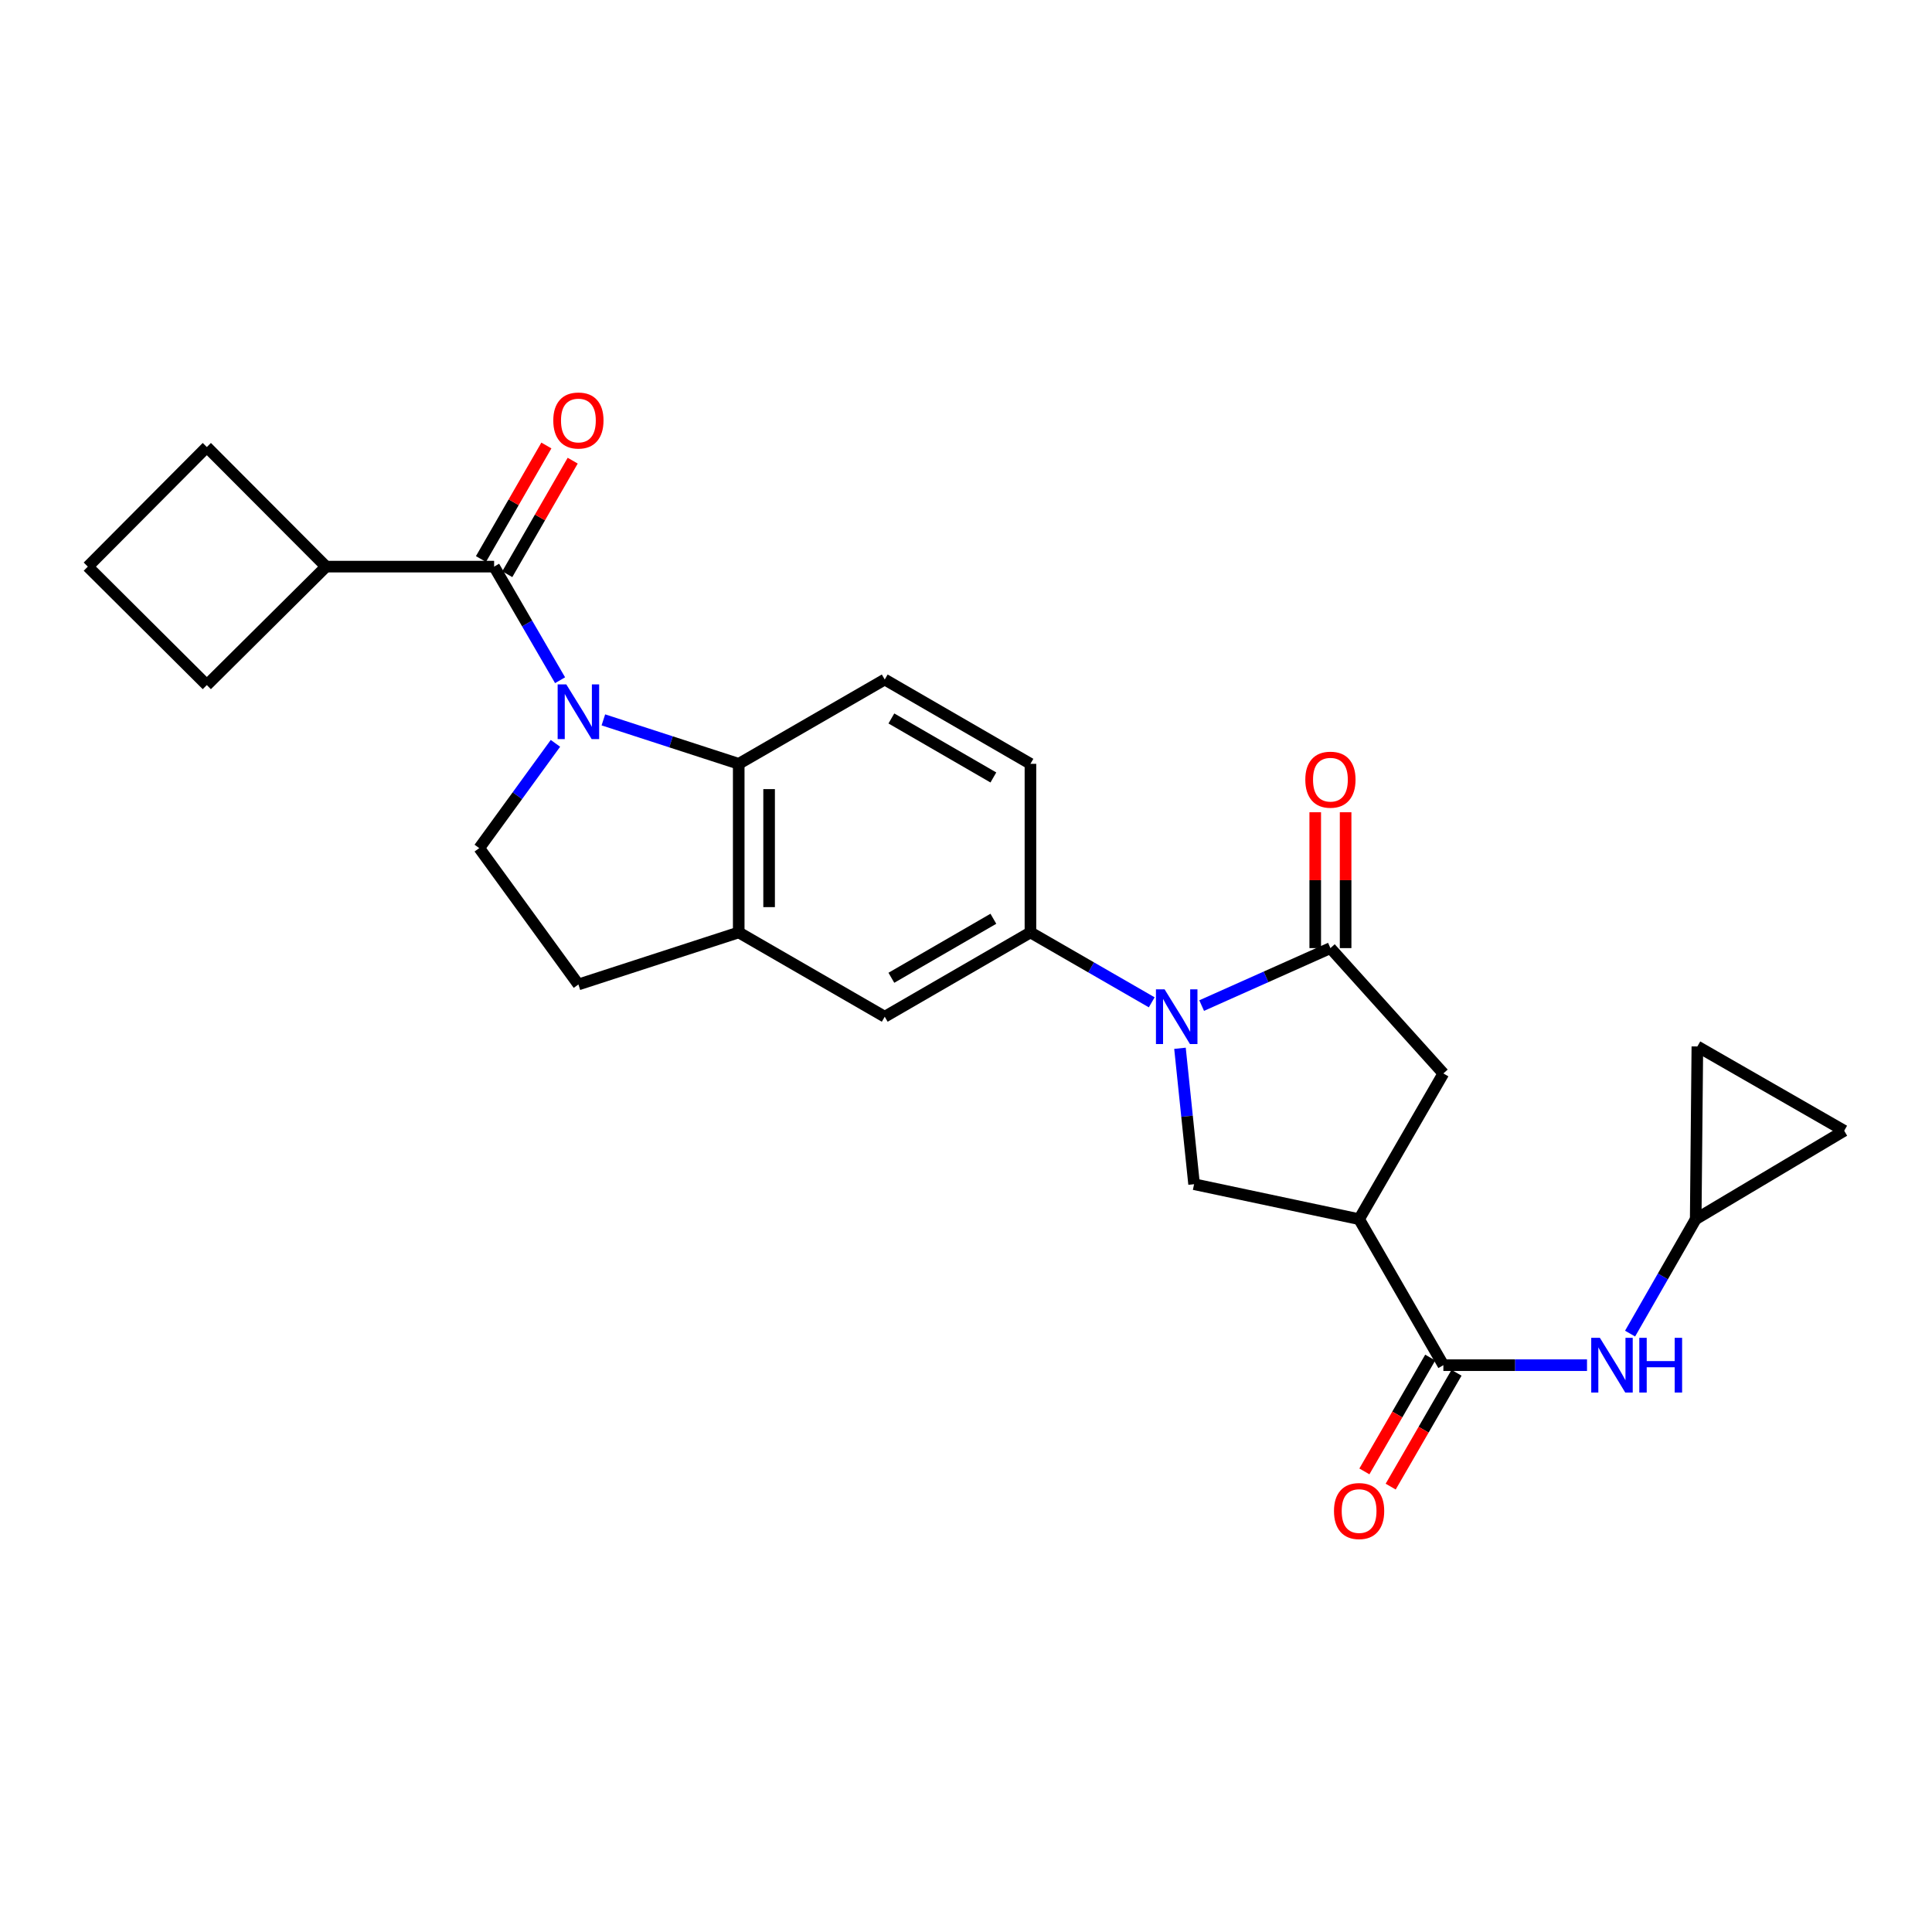 <?xml version='1.0' encoding='iso-8859-1'?>
<svg version='1.1' baseProfile='full'
              xmlns='http://www.w3.org/2000/svg'
                      xmlns:rdkit='http://www.rdkit.org/xml'
                      xmlns:xlink='http://www.w3.org/1999/xlink'
                  xml:space='preserve'
width='1000px' height='1000px' viewBox='0 0 1000 1000'>
<!-- END OF HEADER -->
<rect style='opacity:1.0;fill:#FFFFFF;stroke:none' width='1000' height='1000' x='0' y='0'> </rect>
<path class='bond-2' d='M 289.897,352.08 L 272.825,322.682' style='fill:none;fill-rule:evenodd;stroke:#0000FF;stroke-width:6px;stroke-linecap:butt;stroke-linejoin:miter;stroke-opacity:1' />
<path class='bond-2' d='M 272.825,322.682 L 255.753,293.284' style='fill:none;fill-rule:evenodd;stroke:#000000;stroke-width:6px;stroke-linecap:butt;stroke-linejoin:miter;stroke-opacity:1' />
<path class='bond-4' d='M 312.302,372.607 L 347.332,383.981' style='fill:none;fill-rule:evenodd;stroke:#0000FF;stroke-width:6px;stroke-linecap:butt;stroke-linejoin:miter;stroke-opacity:1' />
<path class='bond-4' d='M 347.332,383.981 L 382.363,395.354' style='fill:none;fill-rule:evenodd;stroke:#000000;stroke-width:6px;stroke-linecap:butt;stroke-linejoin:miter;stroke-opacity:1' />
<path class='bond-11' d='M 287.496,384.754 L 267.776,411.867' style='fill:none;fill-rule:evenodd;stroke:#0000FF;stroke-width:6px;stroke-linecap:butt;stroke-linejoin:miter;stroke-opacity:1' />
<path class='bond-11' d='M 267.776,411.867 L 248.057,438.981' style='fill:none;fill-rule:evenodd;stroke:#000000;stroke-width:6px;stroke-linecap:butt;stroke-linejoin:miter;stroke-opacity:1' />
<path class='bond-0' d='M 596.134,518.803 L 564.744,500.71' style='fill:none;fill-rule:evenodd;stroke:#0000FF;stroke-width:6px;stroke-linecap:butt;stroke-linejoin:miter;stroke-opacity:1' />
<path class='bond-0' d='M 564.744,500.71 L 533.354,482.617' style='fill:none;fill-rule:evenodd;stroke:#000000;stroke-width:6px;stroke-linecap:butt;stroke-linejoin:miter;stroke-opacity:1' />
<path class='bond-1' d='M 621.977,520.487 L 655.301,505.614' style='fill:none;fill-rule:evenodd;stroke:#0000FF;stroke-width:6px;stroke-linecap:butt;stroke-linejoin:miter;stroke-opacity:1' />
<path class='bond-1' d='M 655.301,505.614 L 688.625,490.741' style='fill:none;fill-rule:evenodd;stroke:#000000;stroke-width:6px;stroke-linecap:butt;stroke-linejoin:miter;stroke-opacity:1' />
<path class='bond-6' d='M 610.755,542.591 L 614.406,577.765' style='fill:none;fill-rule:evenodd;stroke:#0000FF;stroke-width:6px;stroke-linecap:butt;stroke-linejoin:miter;stroke-opacity:1' />
<path class='bond-6' d='M 614.406,577.765 L 618.057,612.938' style='fill:none;fill-rule:evenodd;stroke:#000000;stroke-width:6px;stroke-linecap:butt;stroke-linejoin:miter;stroke-opacity:1' />
<path class='bond-9' d='M 688.625,490.741 L 747.086,555.622' style='fill:none;fill-rule:evenodd;stroke:#000000;stroke-width:6px;stroke-linecap:butt;stroke-linejoin:miter;stroke-opacity:1' />
<path class='bond-17' d='M 696.487,490.741 L 696.487,455.58' style='fill:none;fill-rule:evenodd;stroke:#000000;stroke-width:6px;stroke-linecap:butt;stroke-linejoin:miter;stroke-opacity:1' />
<path class='bond-17' d='M 696.487,455.58 L 696.487,420.42' style='fill:none;fill-rule:evenodd;stroke:#FF0000;stroke-width:6px;stroke-linecap:butt;stroke-linejoin:miter;stroke-opacity:1' />
<path class='bond-17' d='M 680.763,490.741 L 680.763,455.58' style='fill:none;fill-rule:evenodd;stroke:#000000;stroke-width:6px;stroke-linecap:butt;stroke-linejoin:miter;stroke-opacity:1' />
<path class='bond-17' d='M 680.763,455.58 L 680.763,420.42' style='fill:none;fill-rule:evenodd;stroke:#FF0000;stroke-width:6px;stroke-linecap:butt;stroke-linejoin:miter;stroke-opacity:1' />
<path class='bond-18' d='M 262.566,297.209 L 279.497,267.824' style='fill:none;fill-rule:evenodd;stroke:#000000;stroke-width:6px;stroke-linecap:butt;stroke-linejoin:miter;stroke-opacity:1' />
<path class='bond-18' d='M 279.497,267.824 L 296.429,238.44' style='fill:none;fill-rule:evenodd;stroke:#FF0000;stroke-width:6px;stroke-linecap:butt;stroke-linejoin:miter;stroke-opacity:1' />
<path class='bond-18' d='M 248.941,289.358 L 265.873,259.974' style='fill:none;fill-rule:evenodd;stroke:#000000;stroke-width:6px;stroke-linecap:butt;stroke-linejoin:miter;stroke-opacity:1' />
<path class='bond-18' d='M 265.873,259.974 L 282.805,230.589' style='fill:none;fill-rule:evenodd;stroke:#FF0000;stroke-width:6px;stroke-linecap:butt;stroke-linejoin:miter;stroke-opacity:1' />
<path class='bond-22' d='M 255.753,293.284 L 168.779,293.284' style='fill:none;fill-rule:evenodd;stroke:#000000;stroke-width:6px;stroke-linecap:butt;stroke-linejoin:miter;stroke-opacity:1' />
<path class='bond-3' d='M 703.467,631.039 L 618.057,612.938' style='fill:none;fill-rule:evenodd;stroke:#000000;stroke-width:6px;stroke-linecap:butt;stroke-linejoin:miter;stroke-opacity:1' />
<path class='bond-5' d='M 703.467,631.039 L 747.086,706.613' style='fill:none;fill-rule:evenodd;stroke:#000000;stroke-width:6px;stroke-linecap:butt;stroke-linejoin:miter;stroke-opacity:1' />
<path class='bond-29' d='M 703.467,631.039 L 747.086,555.622' style='fill:none;fill-rule:evenodd;stroke:#000000;stroke-width:6px;stroke-linecap:butt;stroke-linejoin:miter;stroke-opacity:1' />
<path class='bond-8' d='M 382.363,395.354 L 382.363,482.617' style='fill:none;fill-rule:evenodd;stroke:#000000;stroke-width:6px;stroke-linecap:butt;stroke-linejoin:miter;stroke-opacity:1' />
<path class='bond-8' d='M 398.087,408.443 L 398.087,469.527' style='fill:none;fill-rule:evenodd;stroke:#000000;stroke-width:6px;stroke-linecap:butt;stroke-linejoin:miter;stroke-opacity:1' />
<path class='bond-14' d='M 382.363,395.354 L 457.937,351.718' style='fill:none;fill-rule:evenodd;stroke:#000000;stroke-width:6px;stroke-linecap:butt;stroke-linejoin:miter;stroke-opacity:1' />
<path class='bond-10' d='M 747.086,706.613 L 784.261,706.613' style='fill:none;fill-rule:evenodd;stroke:#000000;stroke-width:6px;stroke-linecap:butt;stroke-linejoin:miter;stroke-opacity:1' />
<path class='bond-10' d='M 784.261,706.613 L 821.435,706.613' style='fill:none;fill-rule:evenodd;stroke:#0000FF;stroke-width:6px;stroke-linecap:butt;stroke-linejoin:miter;stroke-opacity:1' />
<path class='bond-21' d='M 740.28,702.677 L 723.242,732.136' style='fill:none;fill-rule:evenodd;stroke:#000000;stroke-width:6px;stroke-linecap:butt;stroke-linejoin:miter;stroke-opacity:1' />
<path class='bond-21' d='M 723.242,732.136 L 706.203,761.596' style='fill:none;fill-rule:evenodd;stroke:#FF0000;stroke-width:6px;stroke-linecap:butt;stroke-linejoin:miter;stroke-opacity:1' />
<path class='bond-21' d='M 753.892,710.55 L 736.853,740.009' style='fill:none;fill-rule:evenodd;stroke:#000000;stroke-width:6px;stroke-linecap:butt;stroke-linejoin:miter;stroke-opacity:1' />
<path class='bond-21' d='M 736.853,740.009 L 719.815,769.468' style='fill:none;fill-rule:evenodd;stroke:#FF0000;stroke-width:6px;stroke-linecap:butt;stroke-linejoin:miter;stroke-opacity:1' />
<path class='bond-7' d='M 533.354,482.617 L 533.354,395.354' style='fill:none;fill-rule:evenodd;stroke:#000000;stroke-width:6px;stroke-linecap:butt;stroke-linejoin:miter;stroke-opacity:1' />
<path class='bond-27' d='M 533.354,482.617 L 457.937,526.252' style='fill:none;fill-rule:evenodd;stroke:#000000;stroke-width:6px;stroke-linecap:butt;stroke-linejoin:miter;stroke-opacity:1' />
<path class='bond-27' d='M 514.166,475.551 L 461.374,506.096' style='fill:none;fill-rule:evenodd;stroke:#000000;stroke-width:6px;stroke-linecap:butt;stroke-linejoin:miter;stroke-opacity:1' />
<path class='bond-12' d='M 382.363,482.617 L 457.937,526.252' style='fill:none;fill-rule:evenodd;stroke:#000000;stroke-width:6px;stroke-linecap:butt;stroke-linejoin:miter;stroke-opacity:1' />
<path class='bond-26' d='M 382.363,482.617 L 299.38,509.558' style='fill:none;fill-rule:evenodd;stroke:#000000;stroke-width:6px;stroke-linecap:butt;stroke-linejoin:miter;stroke-opacity:1' />
<path class='bond-13' d='M 843.726,690.275 L 860.711,660.657' style='fill:none;fill-rule:evenodd;stroke:#0000FF;stroke-width:6px;stroke-linecap:butt;stroke-linejoin:miter;stroke-opacity:1' />
<path class='bond-13' d='M 860.711,660.657 L 877.696,631.039' style='fill:none;fill-rule:evenodd;stroke:#000000;stroke-width:6px;stroke-linecap:butt;stroke-linejoin:miter;stroke-opacity:1' />
<path class='bond-19' d='M 248.057,438.981 L 299.38,509.558' style='fill:none;fill-rule:evenodd;stroke:#000000;stroke-width:6px;stroke-linecap:butt;stroke-linejoin:miter;stroke-opacity:1' />
<path class='bond-15' d='M 877.696,631.039 L 878.552,541.645' style='fill:none;fill-rule:evenodd;stroke:#000000;stroke-width:6px;stroke-linecap:butt;stroke-linejoin:miter;stroke-opacity:1' />
<path class='bond-16' d='M 877.696,631.039 L 954.545,585.272' style='fill:none;fill-rule:evenodd;stroke:#000000;stroke-width:6px;stroke-linecap:butt;stroke-linejoin:miter;stroke-opacity:1' />
<path class='bond-20' d='M 457.937,351.718 L 533.354,395.354' style='fill:none;fill-rule:evenodd;stroke:#000000;stroke-width:6px;stroke-linecap:butt;stroke-linejoin:miter;stroke-opacity:1' />
<path class='bond-20' d='M 461.374,371.874 L 514.166,402.419' style='fill:none;fill-rule:evenodd;stroke:#000000;stroke-width:6px;stroke-linecap:butt;stroke-linejoin:miter;stroke-opacity:1' />
<path class='bond-30' d='M 878.552,541.645 L 954.545,585.272' style='fill:none;fill-rule:evenodd;stroke:#000000;stroke-width:6px;stroke-linecap:butt;stroke-linejoin:miter;stroke-opacity:1' />
<path class='bond-24' d='M 168.779,293.284 L 107.051,354.592' style='fill:none;fill-rule:evenodd;stroke:#000000;stroke-width:6px;stroke-linecap:butt;stroke-linejoin:miter;stroke-opacity:1' />
<path class='bond-25' d='M 168.779,293.284 L 107.051,231.39' style='fill:none;fill-rule:evenodd;stroke:#000000;stroke-width:6px;stroke-linecap:butt;stroke-linejoin:miter;stroke-opacity:1' />
<path class='bond-23' d='M 45.455,293.284 L 107.051,231.39' style='fill:none;fill-rule:evenodd;stroke:#000000;stroke-width:6px;stroke-linecap:butt;stroke-linejoin:miter;stroke-opacity:1' />
<path class='bond-28' d='M 45.455,293.284 L 107.051,354.592' style='fill:none;fill-rule:evenodd;stroke:#000000;stroke-width:6px;stroke-linecap:butt;stroke-linejoin:miter;stroke-opacity:1' />
<path  class='atom-0' d='M 293.12 354.252
L 302.4 369.252
Q 303.32 370.732, 304.8 373.412
Q 306.28 376.092, 306.36 376.252
L 306.36 354.252
L 310.12 354.252
L 310.12 382.572
L 306.24 382.572
L 296.28 366.172
Q 295.12 364.252, 293.88 362.052
Q 292.68 359.852, 292.32 359.172
L 292.32 382.572
L 288.64 382.572
L 288.64 354.252
L 293.12 354.252
' fill='#0000FF'/>
<path  class='atom-1' d='M 602.799 512.092
L 612.079 527.092
Q 612.999 528.572, 614.479 531.252
Q 615.959 533.932, 616.039 534.092
L 616.039 512.092
L 619.799 512.092
L 619.799 540.412
L 615.919 540.412
L 605.959 524.012
Q 604.799 522.092, 603.559 519.892
Q 602.359 517.692, 601.999 517.012
L 601.999 540.412
L 598.319 540.412
L 598.319 512.092
L 602.799 512.092
' fill='#0000FF'/>
<path  class='atom-11' d='M 828.097 692.453
L 837.377 707.453
Q 838.297 708.933, 839.777 711.613
Q 841.257 714.293, 841.337 714.453
L 841.337 692.453
L 845.097 692.453
L 845.097 720.773
L 841.217 720.773
L 831.257 704.373
Q 830.097 702.453, 828.857 700.253
Q 827.657 698.053, 827.297 697.373
L 827.297 720.773
L 823.617 720.773
L 823.617 692.453
L 828.097 692.453
' fill='#0000FF'/>
<path  class='atom-11' d='M 848.497 692.453
L 852.337 692.453
L 852.337 704.493
L 866.817 704.493
L 866.817 692.453
L 870.657 692.453
L 870.657 720.773
L 866.817 720.773
L 866.817 707.693
L 852.337 707.693
L 852.337 720.773
L 848.497 720.773
L 848.497 692.453
' fill='#0000FF'/>
<path  class='atom-18' d='M 675.625 403.558
Q 675.625 396.758, 678.985 392.958
Q 682.345 389.158, 688.625 389.158
Q 694.905 389.158, 698.265 392.958
Q 701.625 396.758, 701.625 403.558
Q 701.625 410.438, 698.225 414.358
Q 694.825 418.238, 688.625 418.238
Q 682.385 418.238, 678.985 414.358
Q 675.625 410.478, 675.625 403.558
M 688.625 415.038
Q 692.945 415.038, 695.265 412.158
Q 697.625 409.238, 697.625 403.558
Q 697.625 397.998, 695.265 395.198
Q 692.945 392.358, 688.625 392.358
Q 684.305 392.358, 681.945 395.158
Q 679.625 397.958, 679.625 403.558
Q 679.625 409.278, 681.945 412.158
Q 684.305 415.038, 688.625 415.038
' fill='#FF0000'/>
<path  class='atom-19' d='M 286.38 217.65
Q 286.38 210.85, 289.74 207.05
Q 293.1 203.25, 299.38 203.25
Q 305.66 203.25, 309.02 207.05
Q 312.38 210.85, 312.38 217.65
Q 312.38 224.53, 308.98 228.45
Q 305.58 232.33, 299.38 232.33
Q 293.14 232.33, 289.74 228.45
Q 286.38 224.57, 286.38 217.65
M 299.38 229.13
Q 303.7 229.13, 306.02 226.25
Q 308.38 223.33, 308.38 217.65
Q 308.38 212.09, 306.02 209.29
Q 303.7 206.45, 299.38 206.45
Q 295.06 206.45, 292.7 209.25
Q 290.38 212.05, 290.38 217.65
Q 290.38 223.37, 292.7 226.25
Q 295.06 229.13, 299.38 229.13
' fill='#FF0000'/>
<path  class='atom-22' d='M 690.467 782.11
Q 690.467 775.31, 693.827 771.51
Q 697.187 767.71, 703.467 767.71
Q 709.747 767.71, 713.107 771.51
Q 716.467 775.31, 716.467 782.11
Q 716.467 788.99, 713.067 792.91
Q 709.667 796.79, 703.467 796.79
Q 697.227 796.79, 693.827 792.91
Q 690.467 789.03, 690.467 782.11
M 703.467 793.59
Q 707.787 793.59, 710.107 790.71
Q 712.467 787.79, 712.467 782.11
Q 712.467 776.55, 710.107 773.75
Q 707.787 770.91, 703.467 770.91
Q 699.147 770.91, 696.787 773.71
Q 694.467 776.51, 694.467 782.11
Q 694.467 787.83, 696.787 790.71
Q 699.147 793.59, 703.467 793.59
' fill='#FF0000'/>
</svg>
